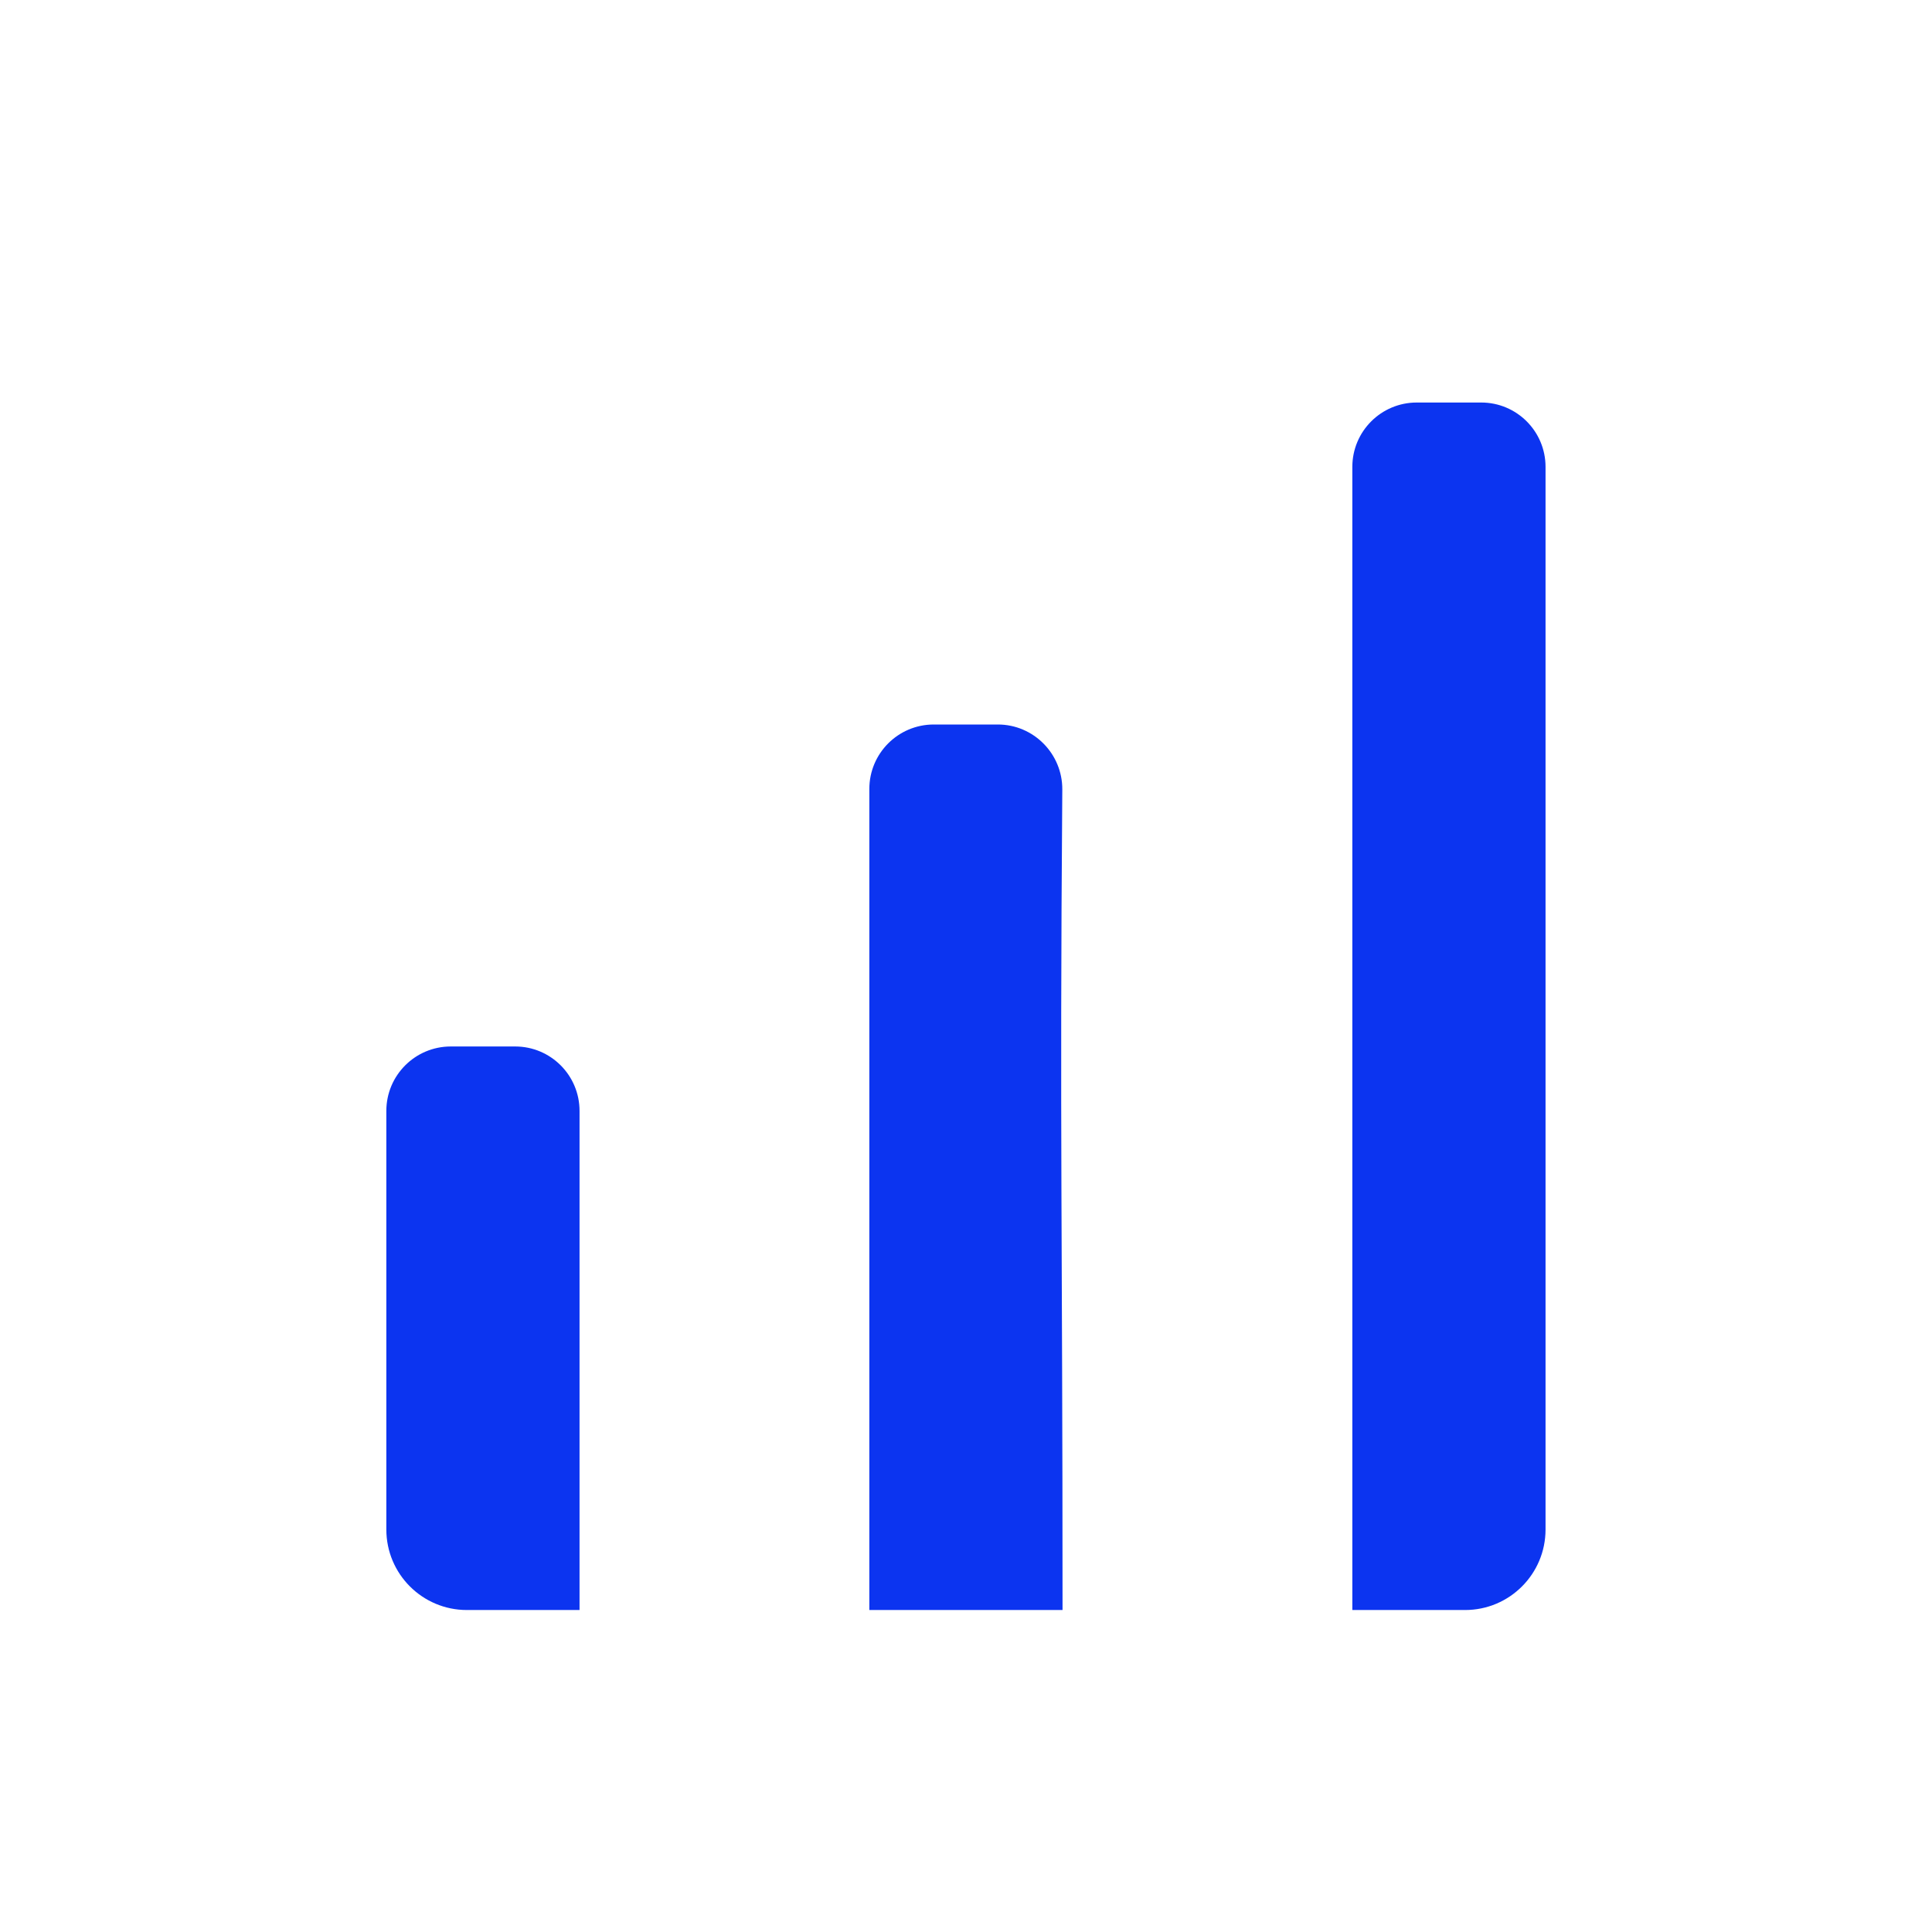 <svg width="32" height="32" viewBox="0 0 32 32" fill="none" xmlns="http://www.w3.org/2000/svg">
<path d="M6.399 18.4C6.399 17.811 6.877 17.333 7.466 17.333C7.822 17.333 8.177 17.333 8.533 17.333C9.122 17.333 9.599 17.811 9.599 18.4V26.667H7.733C6.996 26.667 6.399 26.07 6.399 25.333V18.4Z" fill="#0C34F0"/>
<path d="M14.399 13.067C14.399 12.478 14.877 12 15.466 12C15.82 12 16.174 12 16.527 12C17.12 12 17.599 12.486 17.595 13.078C17.551 18.833 17.599 20.377 17.599 26.667H14.399V13.067Z" fill="#0C34F0"/>
<path d="M22.399 7.733C22.399 7.144 22.877 6.667 23.466 6.667H24.533C25.122 6.667 25.599 7.144 25.599 7.733V25.333C25.599 26.07 25.003 26.667 24.266 26.667C23.644 26.667 23.022 26.667 22.399 26.667V7.733Z" fill="#0C34F0"/>
</svg>
